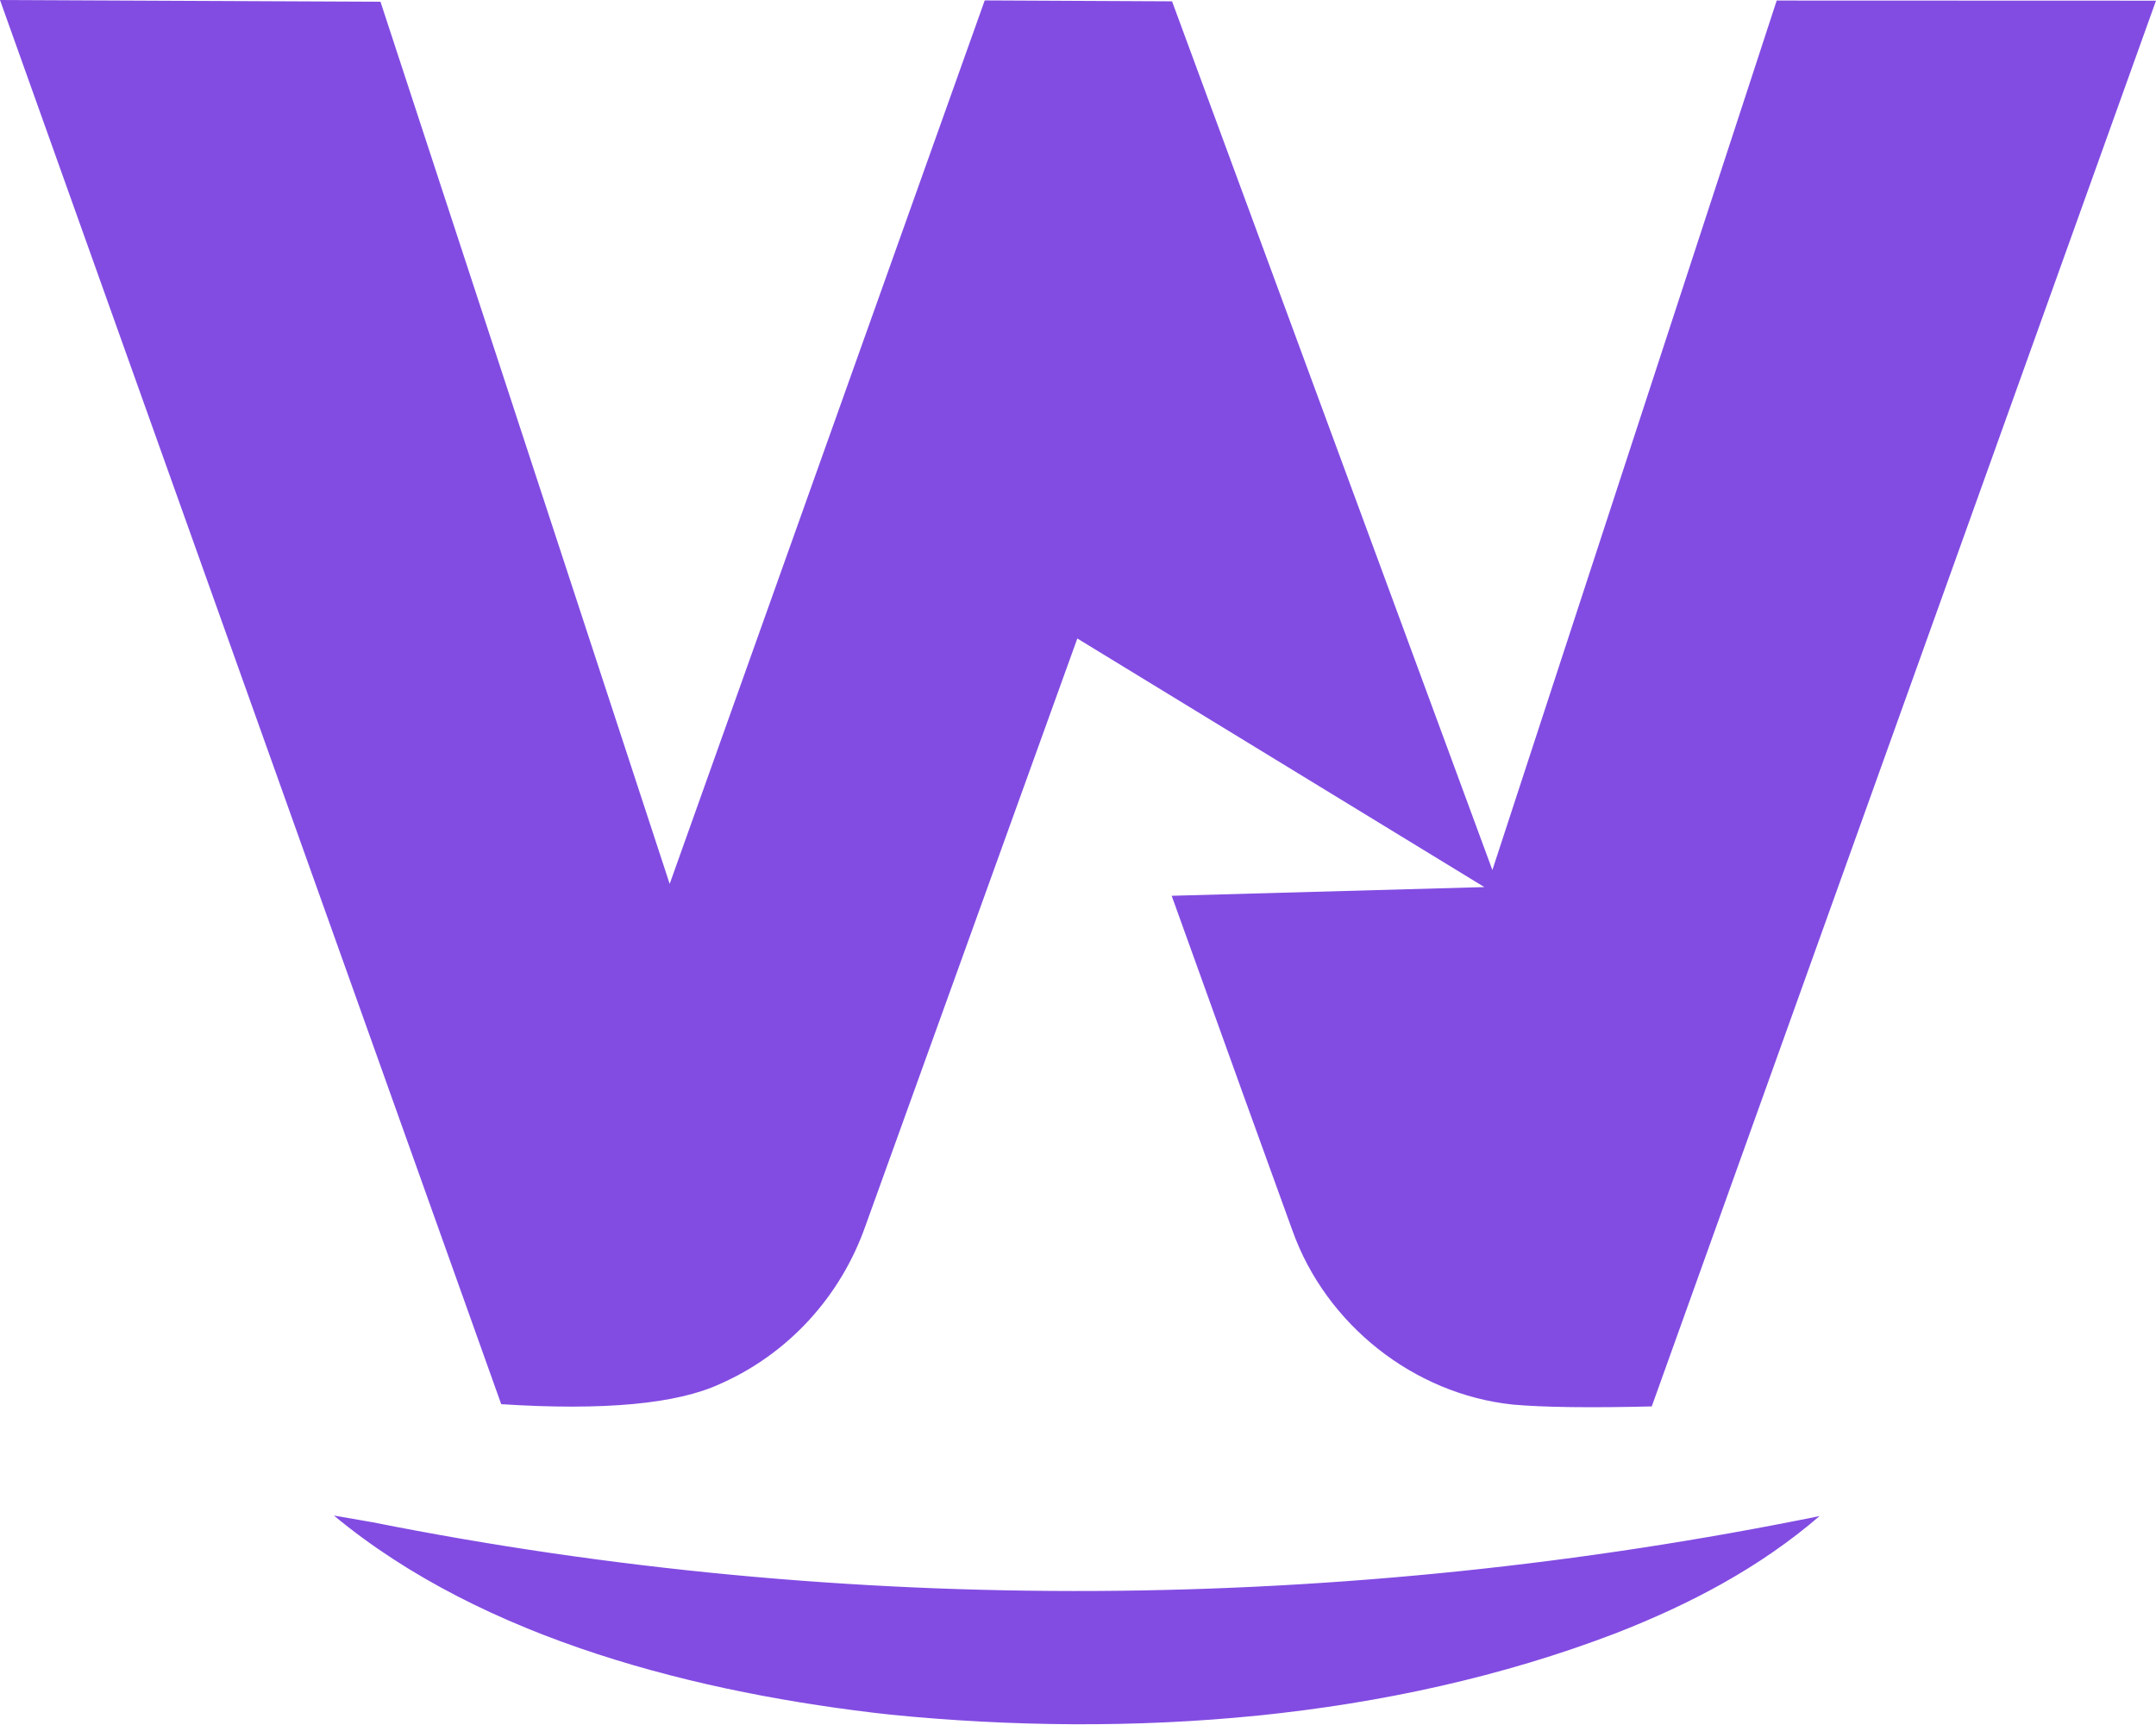 <?xml version="1.0" encoding="UTF-8"?>
<svg xmlns="http://www.w3.org/2000/svg" width="80" height="64" viewBox="0 0 80 64" fill="none">
  <path d="M12.39 56.229L13.825 56.478C31.472 59.993 49.898 59.836 67.517 56.248C65.284 58.172 62.7 59.523 59.968 60.59C51.529 63.826 41.963 64.502 33.034 63.616C25.975 62.837 17.966 60.855 12.39 56.229ZM0 0L14.118 0.064L24.849 32.794L36.539 0.015L43.49 0.049L55.376 32.28L65.926 0.02L80 0.025L61.29 52.18C58.989 52.236 57.271 52.213 56.135 52.112C52.459 51.725 49.203 49.14 47.96 45.664C46.958 42.907 45.463 38.764 43.476 33.235L55.078 32.912L39.975 23.689C36.477 33.379 33.855 40.647 32.109 45.493C31.193 48.097 29.255 50.227 26.724 51.343C25.115 52.09 22.406 52.342 18.598 52.097L0 0Z" fill="#824CE2"></path>
</svg>
